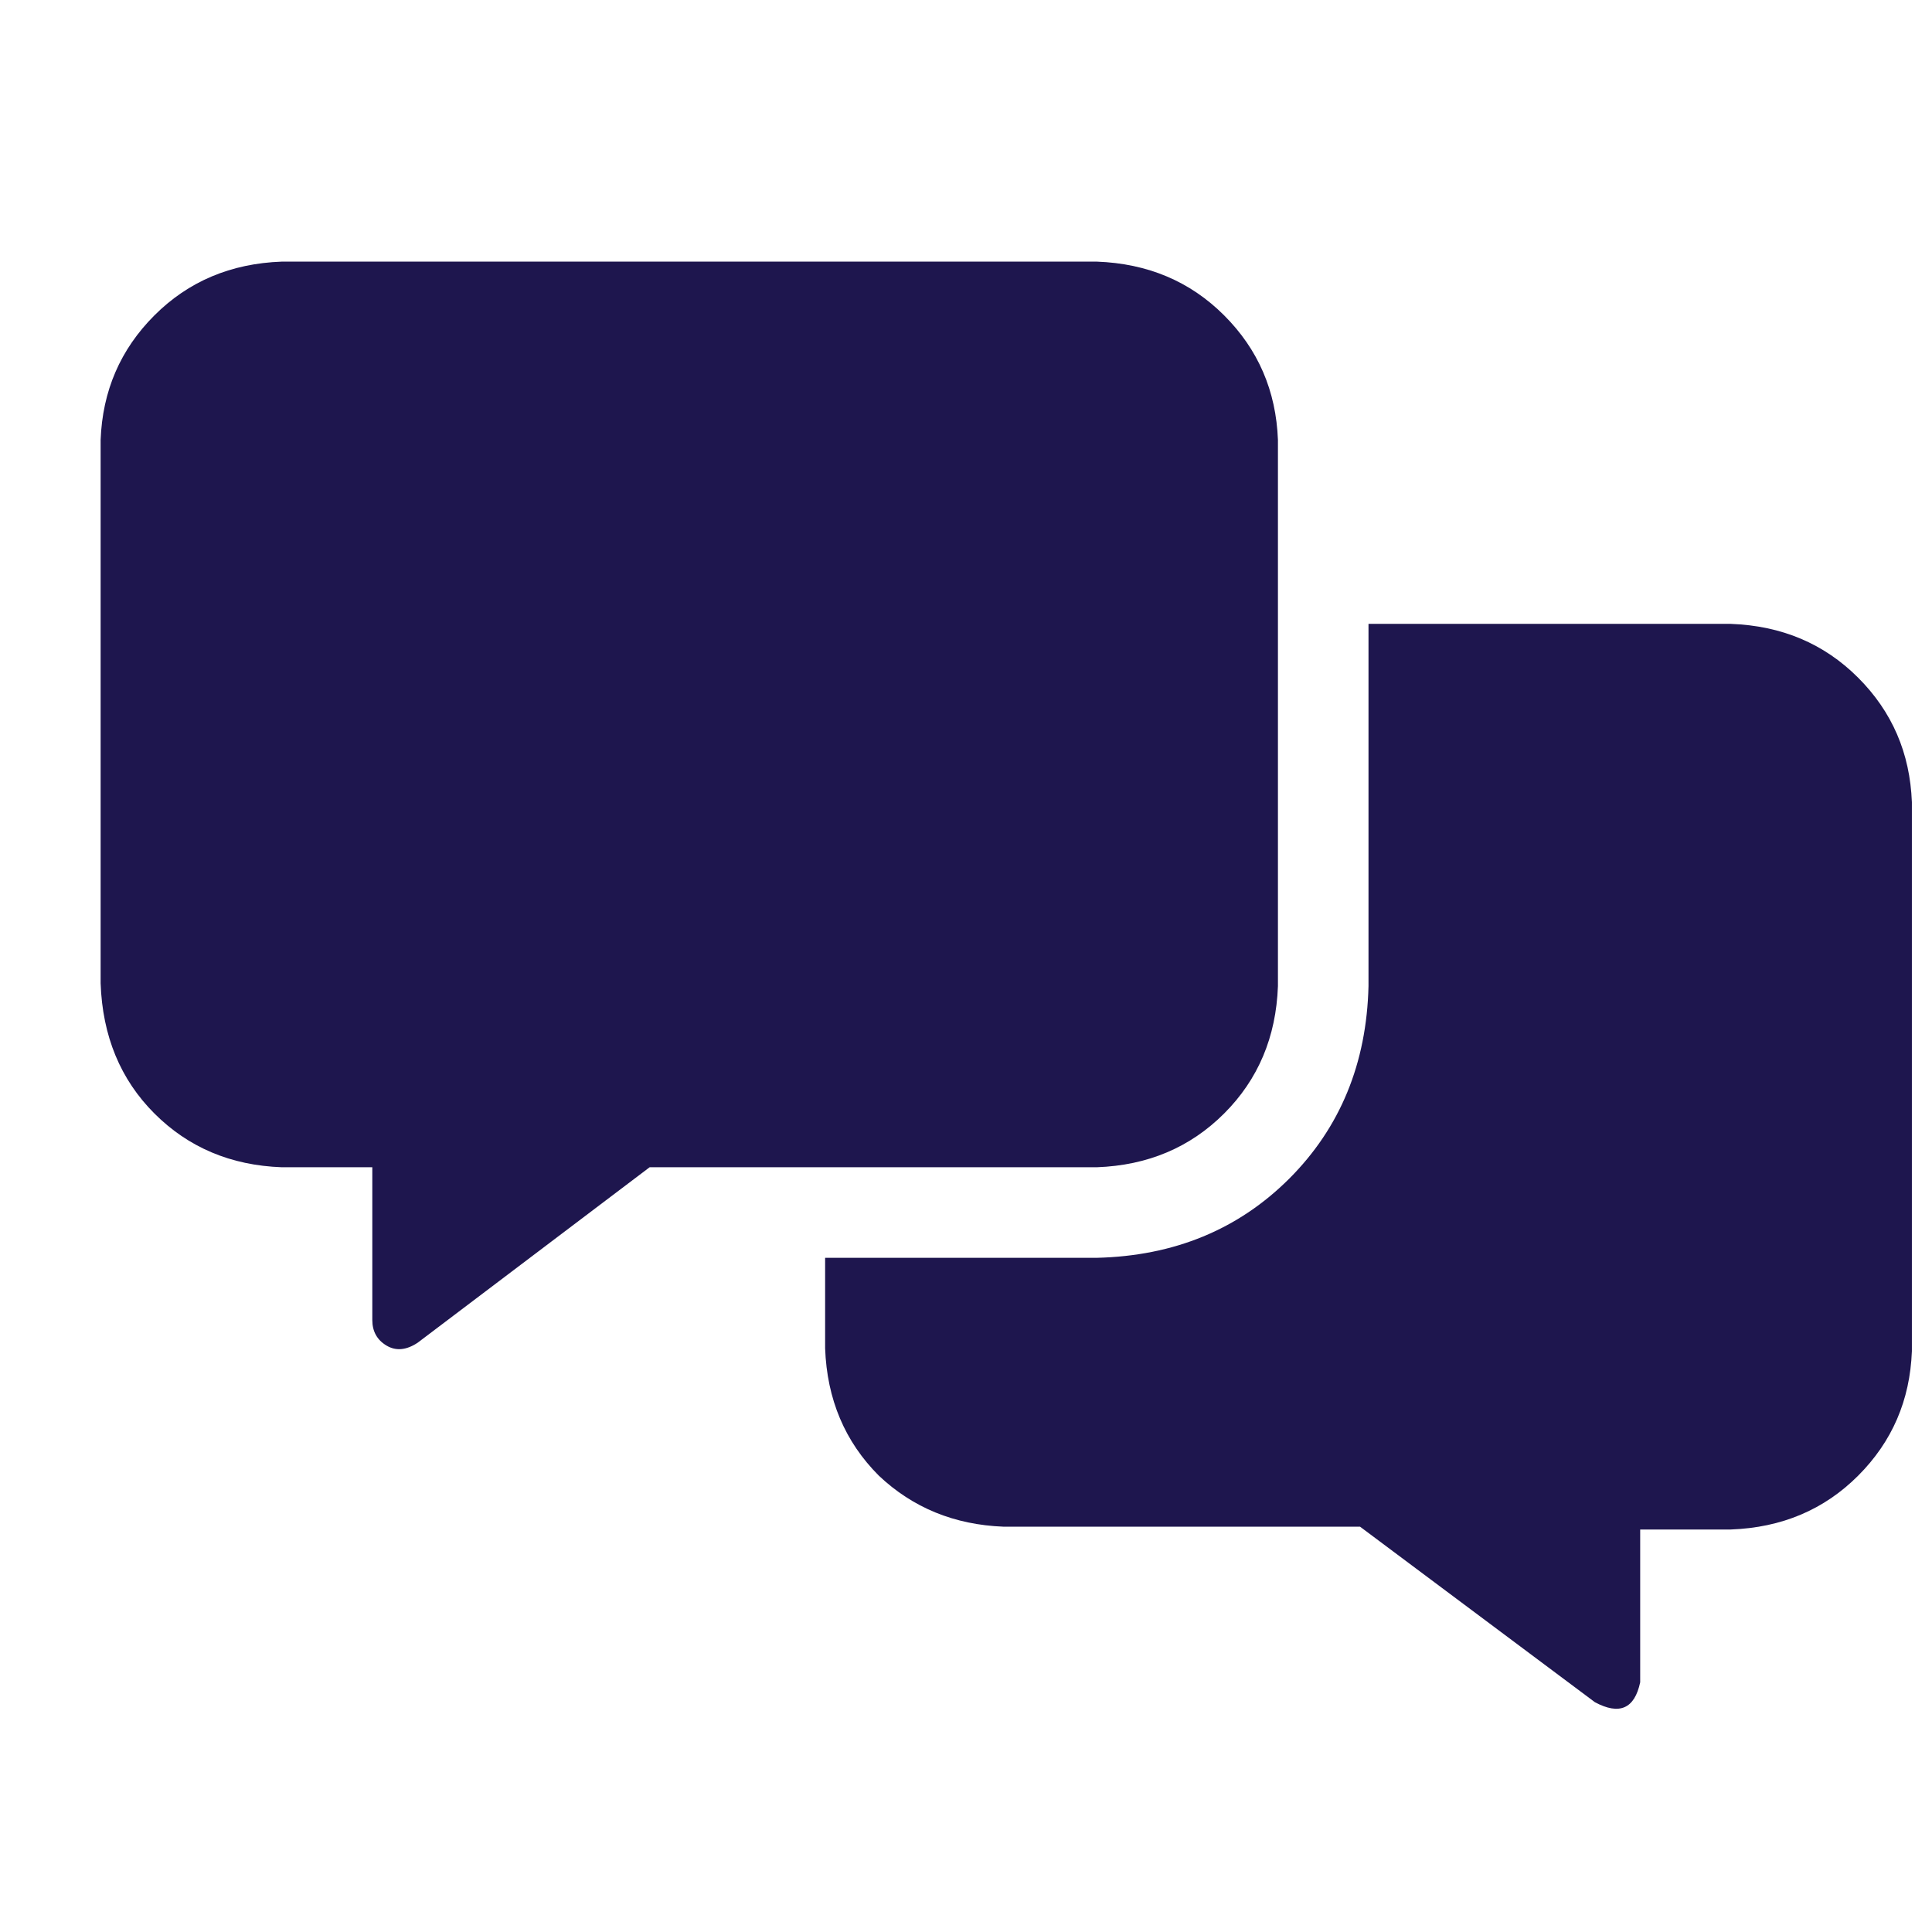 <svg width="24" height="24" viewBox="0 0 24 24" fill="none" xmlns="http://www.w3.org/2000/svg">
<path d="M15.875 12.25C15.852 12.883 15.629 13.41 15.207 13.832C14.785 14.254 14.258 14.477 13.625 14.5H8.07L5.188 16.68C5.047 16.773 4.918 16.785 4.801 16.715C4.684 16.645 4.625 16.539 4.625 16.398V14.5H3.5C2.867 14.477 2.34 14.254 1.918 13.832C1.496 13.41 1.273 12.871 1.25 12.215V5.465C1.273 4.855 1.496 4.34 1.918 3.918C2.34 3.496 2.867 3.273 3.5 3.25H13.625C14.258 3.273 14.785 3.496 15.207 3.918C15.629 4.34 15.852 4.855 15.875 5.465V12.25ZM21.5 7.75C22.133 7.773 22.66 7.996 23.082 8.418C23.504 8.84 23.727 9.355 23.75 9.965V16.785C23.727 17.395 23.504 17.91 23.082 18.332C22.66 18.754 22.133 18.977 21.5 19H20.375V20.898C20.305 21.227 20.117 21.309 19.812 21.145L16.895 18.965H12.465C11.855 18.941 11.34 18.73 10.918 18.332C10.496 17.91 10.273 17.383 10.25 16.75V15.625H13.625C14.586 15.602 15.383 15.273 16.016 14.641C16.648 14.008 16.977 13.211 17 12.25V7.75H21.5Z" fill="#1E164E"/>
</svg>
